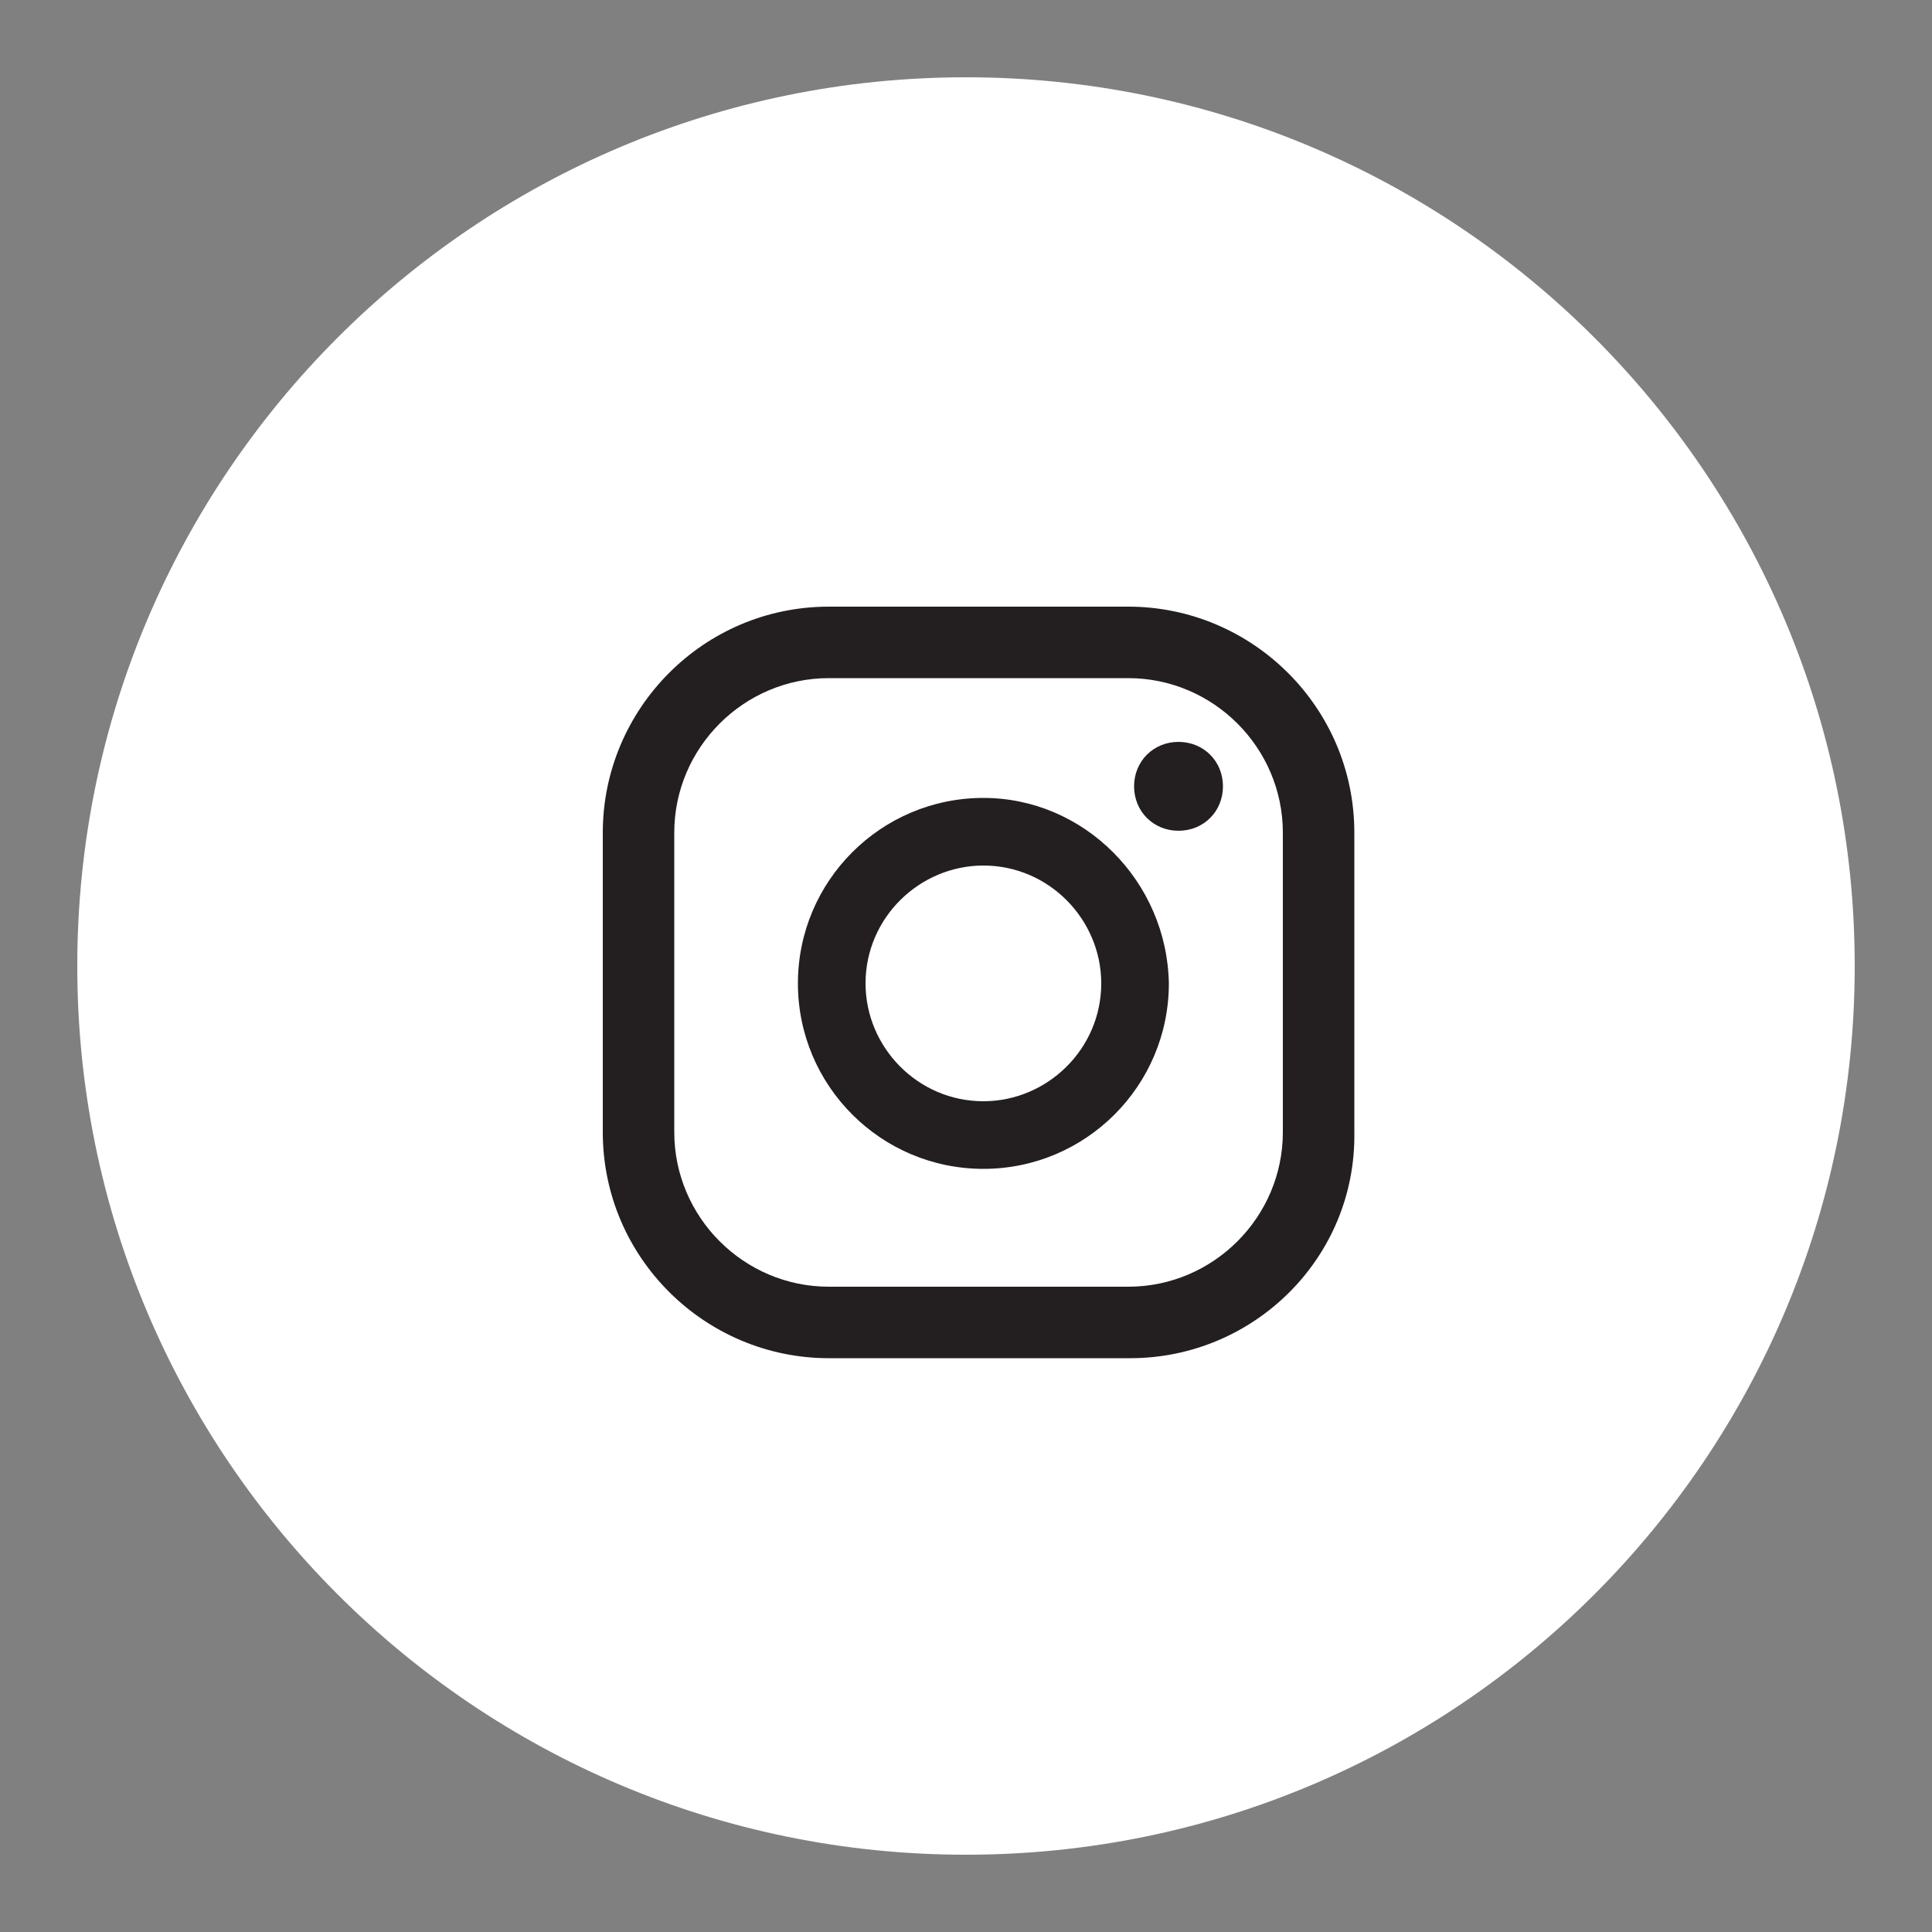 <?xml version="1.0" encoding="utf-8"?>
<!-- Generator: Adobe Illustrator 26.3.1, SVG Export Plug-In . SVG Version: 6.00 Build 0)  -->
<svg version="1.1" id="Layer_1" xmlns="http://www.w3.org/2000/svg" xmlns:xlink="http://www.w3.org/1999/xlink" x="0px" y="0px"
	 viewBox="0 0 100 100" style="enable-background:new 0 0 100 100;" xml:space="preserve">
<rect x="0" y="0" width="100" height="100" fill="#808080" stroke="none"/>
<style type="text/css">
	.st0{fill:#FFFFFF;}
	.st1{fill:#231F20;}
</style>
<path class="st0" d="M50,4C24.6,4,4,24.6,4,50s20.6,46,46,46s46-20.6,46-46S75.4,4,50,4z"/>
<g>
	<g>
		<path class="st1" d="M61,38.4c-1.3,0-2.3,1-2.3,2.3c0,1.3,1,2.3,2.3,2.3c1.3,0,2.3-1,2.3-2.3C63.3,39.4,62.3,38.4,61,38.4z"/>
		<path class="st1" d="M50.9,41.3c-5.3,0-9.6,4.3-9.6,9.6c0,5.3,4.3,9.6,9.6,9.6s9.6-4.3,9.6-9.6C60.4,45.6,56.1,41.3,50.9,41.3z
			 M50.9,57c-3.4,0-6.1-2.8-6.1-6.1c0-3.4,2.8-6.1,6.1-6.1c3.4,0,6.1,2.8,6.1,6.1C57,54.3,54.2,57,50.9,57z"/>
		<path class="st1" d="M58.5,70.3H42.9c-6.4,0-11.7-5.2-11.7-11.7V43.1c0-6.4,5.2-11.7,11.7-11.7h15.5c6.4,0,11.7,5.2,11.7,11.7
			v15.5C70.2,65.1,64.9,70.3,58.5,70.3z M42.9,35.1c-4.4,0-8,3.6-8,8v15.5c0,4.4,3.6,8,8,8h15.5c4.4,0,8-3.6,8-8V43.1
			c0-4.4-3.6-8-8-8H42.9z"/>
	</g>
</g>
</svg>
